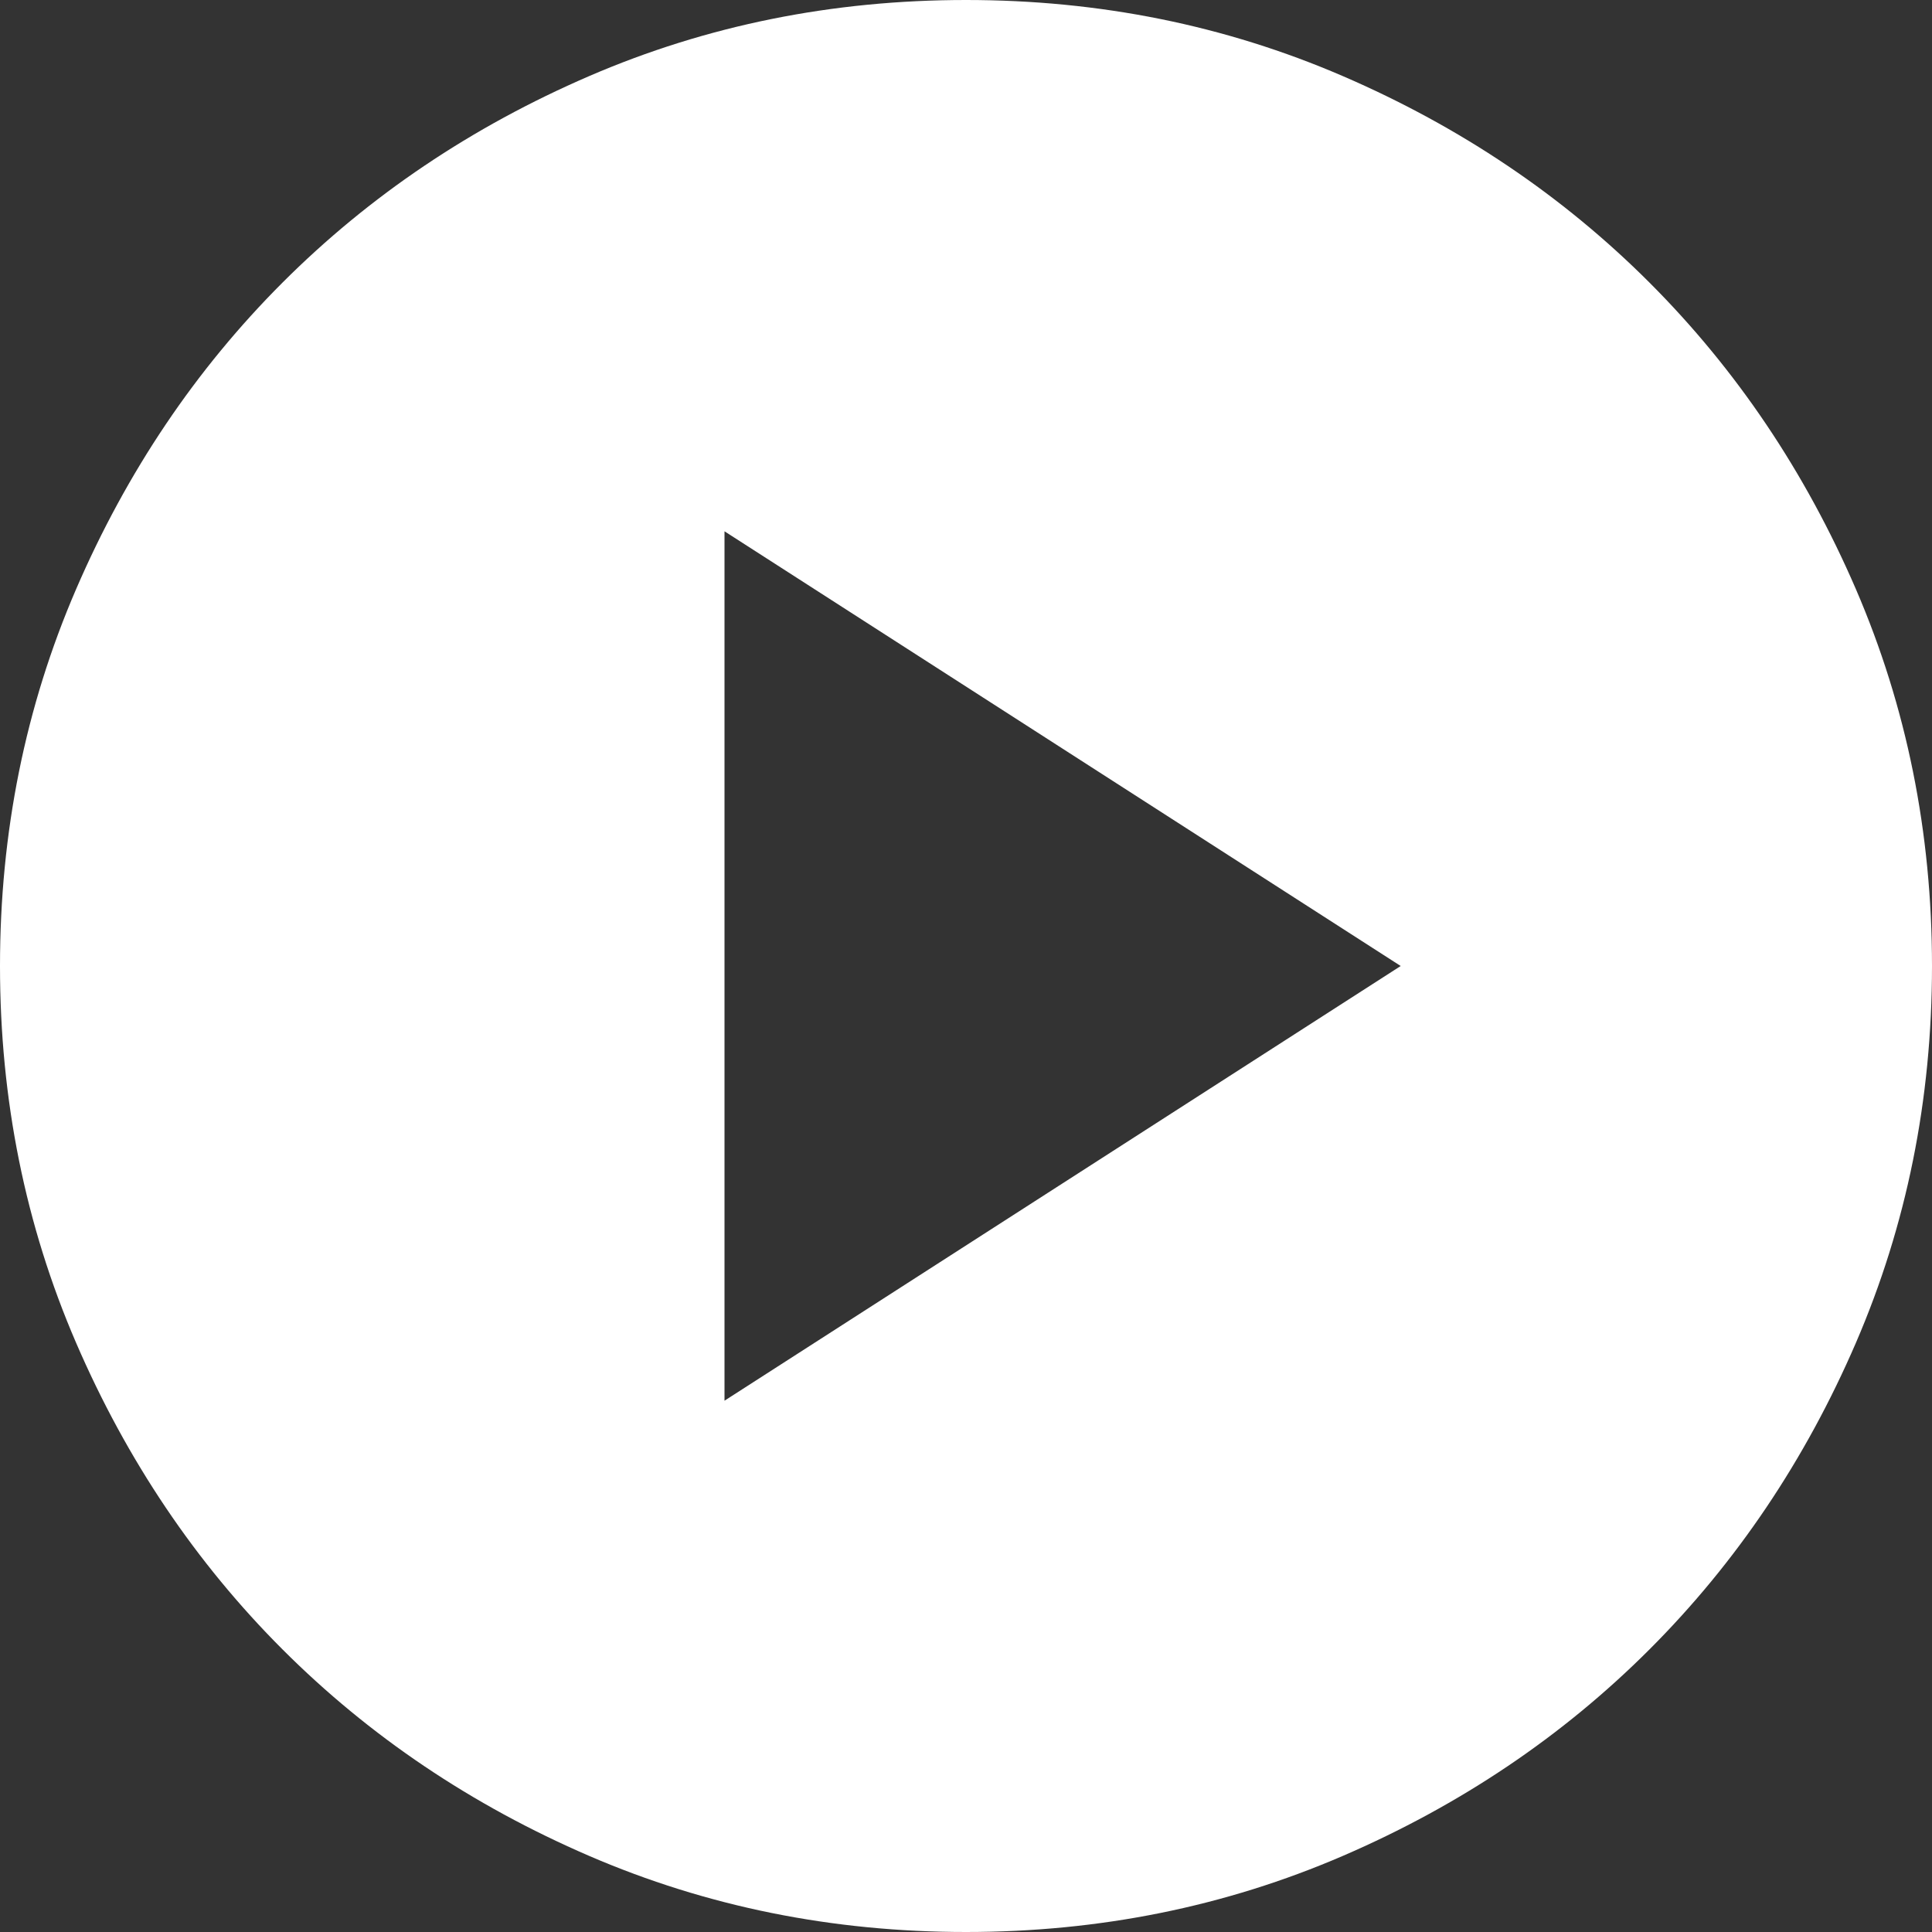 <?xml version="1.0" encoding="UTF-8"?>
<svg xmlns="http://www.w3.org/2000/svg" width="60" height="60" viewBox="0 0 60 60" fill="none">
  <rect x="0" y="0" width="60" height="60" fill="#333333" stroke="none"/>
  <path d="M22.5 43.5L43.5 30L22.5 16.5V43.5ZM30 60C25.85 60 21.95 59.212 18.3 57.638C14.65 56.062 11.475 53.925 8.775 51.225C6.075 48.525 3.938 45.35 2.362 41.7C0.787 38.05 0 34.15 0 30C0 25.85 0.787 21.95 2.362 18.3C3.938 14.65 6.075 11.475 8.775 8.775C11.475 6.075 14.65 3.938 18.3 2.362C21.95 0.787 25.85 0 30 0C34.15 0 38.05 0.787 41.7 2.362C45.35 3.938 48.525 6.075 51.225 8.775C53.925 11.475 56.062 14.65 57.638 18.3C59.212 21.95 60 25.85 60 30C60 34.15 59.212 38.05 57.638 41.7C56.062 45.35 53.925 48.525 51.225 51.225C48.525 53.925 45.35 56.062 41.7 57.638C38.05 59.212 34.15 60 30 60Z" fill="white"></path>
</svg>

